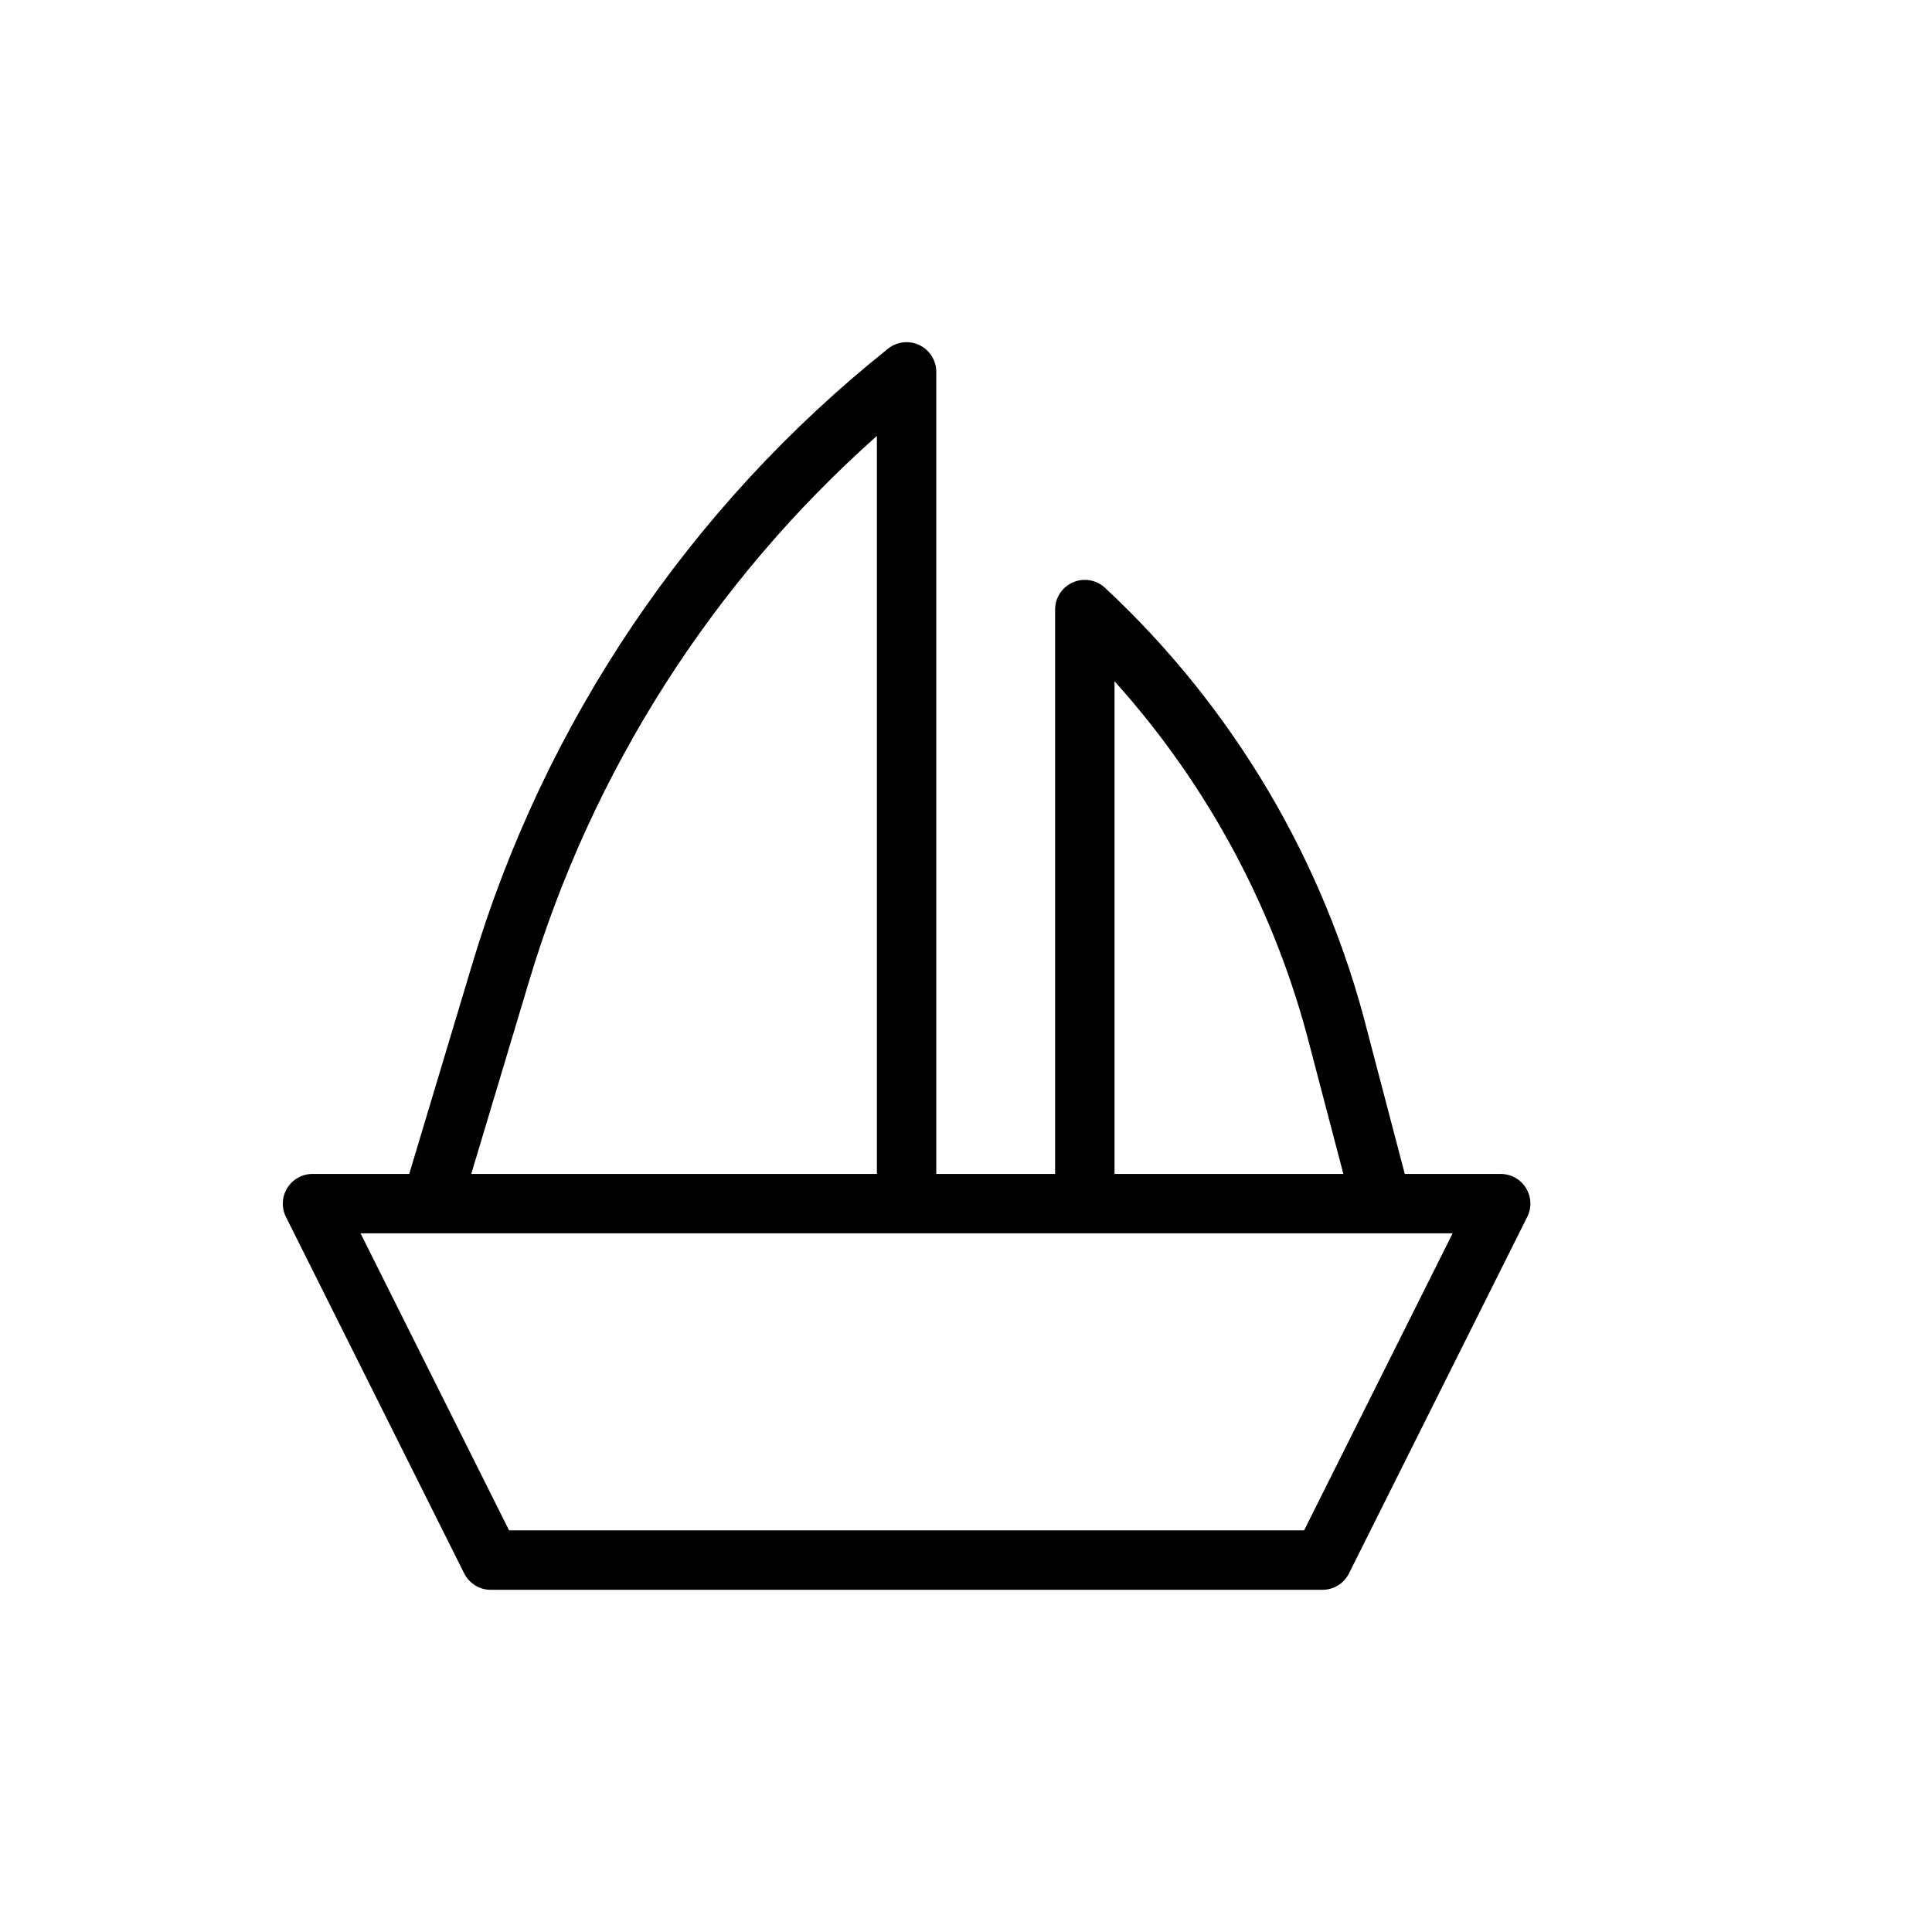 <?xml version="1.0" encoding="UTF-8"?>
<!-- Uploaded to: SVG Repo, www.svgrepo.com, Generator: SVG Repo Mixer Tools -->
<svg fill="#000000" width="800px" height="800px" version="1.1" viewBox="144 144 512 512" xmlns="http://www.w3.org/2000/svg">
 <path d="m548.4 458.84c-1.438-2.324-3.977-3.738-6.707-3.734h-25.41l-9.871-37.613c-11.375-45.141-35.551-86.039-69.621-117.76-2.305-2.102-5.629-2.648-8.48-1.391-2.856 1.258-4.695 4.082-4.699 7.199v149.57h-31.488v-212.55c0.004-3.027-1.73-5.785-4.457-7.098-2.723-1.312-5.961-0.945-8.324 0.941-52.582 41.949-91.07 98.98-110.3 163.44l-16.594 55.262h-25.633c-2.727 0-5.262 1.414-6.695 3.738-1.434 2.32-1.562 5.223-0.34 7.66l47.23 94.465c1.336 2.664 4.059 4.348 7.039 4.348h220.41c2.981 0 5.703-1.684 7.039-4.348l47.23-94.465h0.004c1.227-2.438 1.102-5.34-0.332-7.664zm-109.04-134.3c24.875 27.641 42.66 60.91 51.828 96.949l8.816 33.613h-60.645zm-155.25 79.824v-0.004c16.695-55.922 48.652-106.08 92.277-144.84v195.59h-107.5zm205.49 145.2h-210.69l-39.359-78.719h289.41z"/>
</svg>